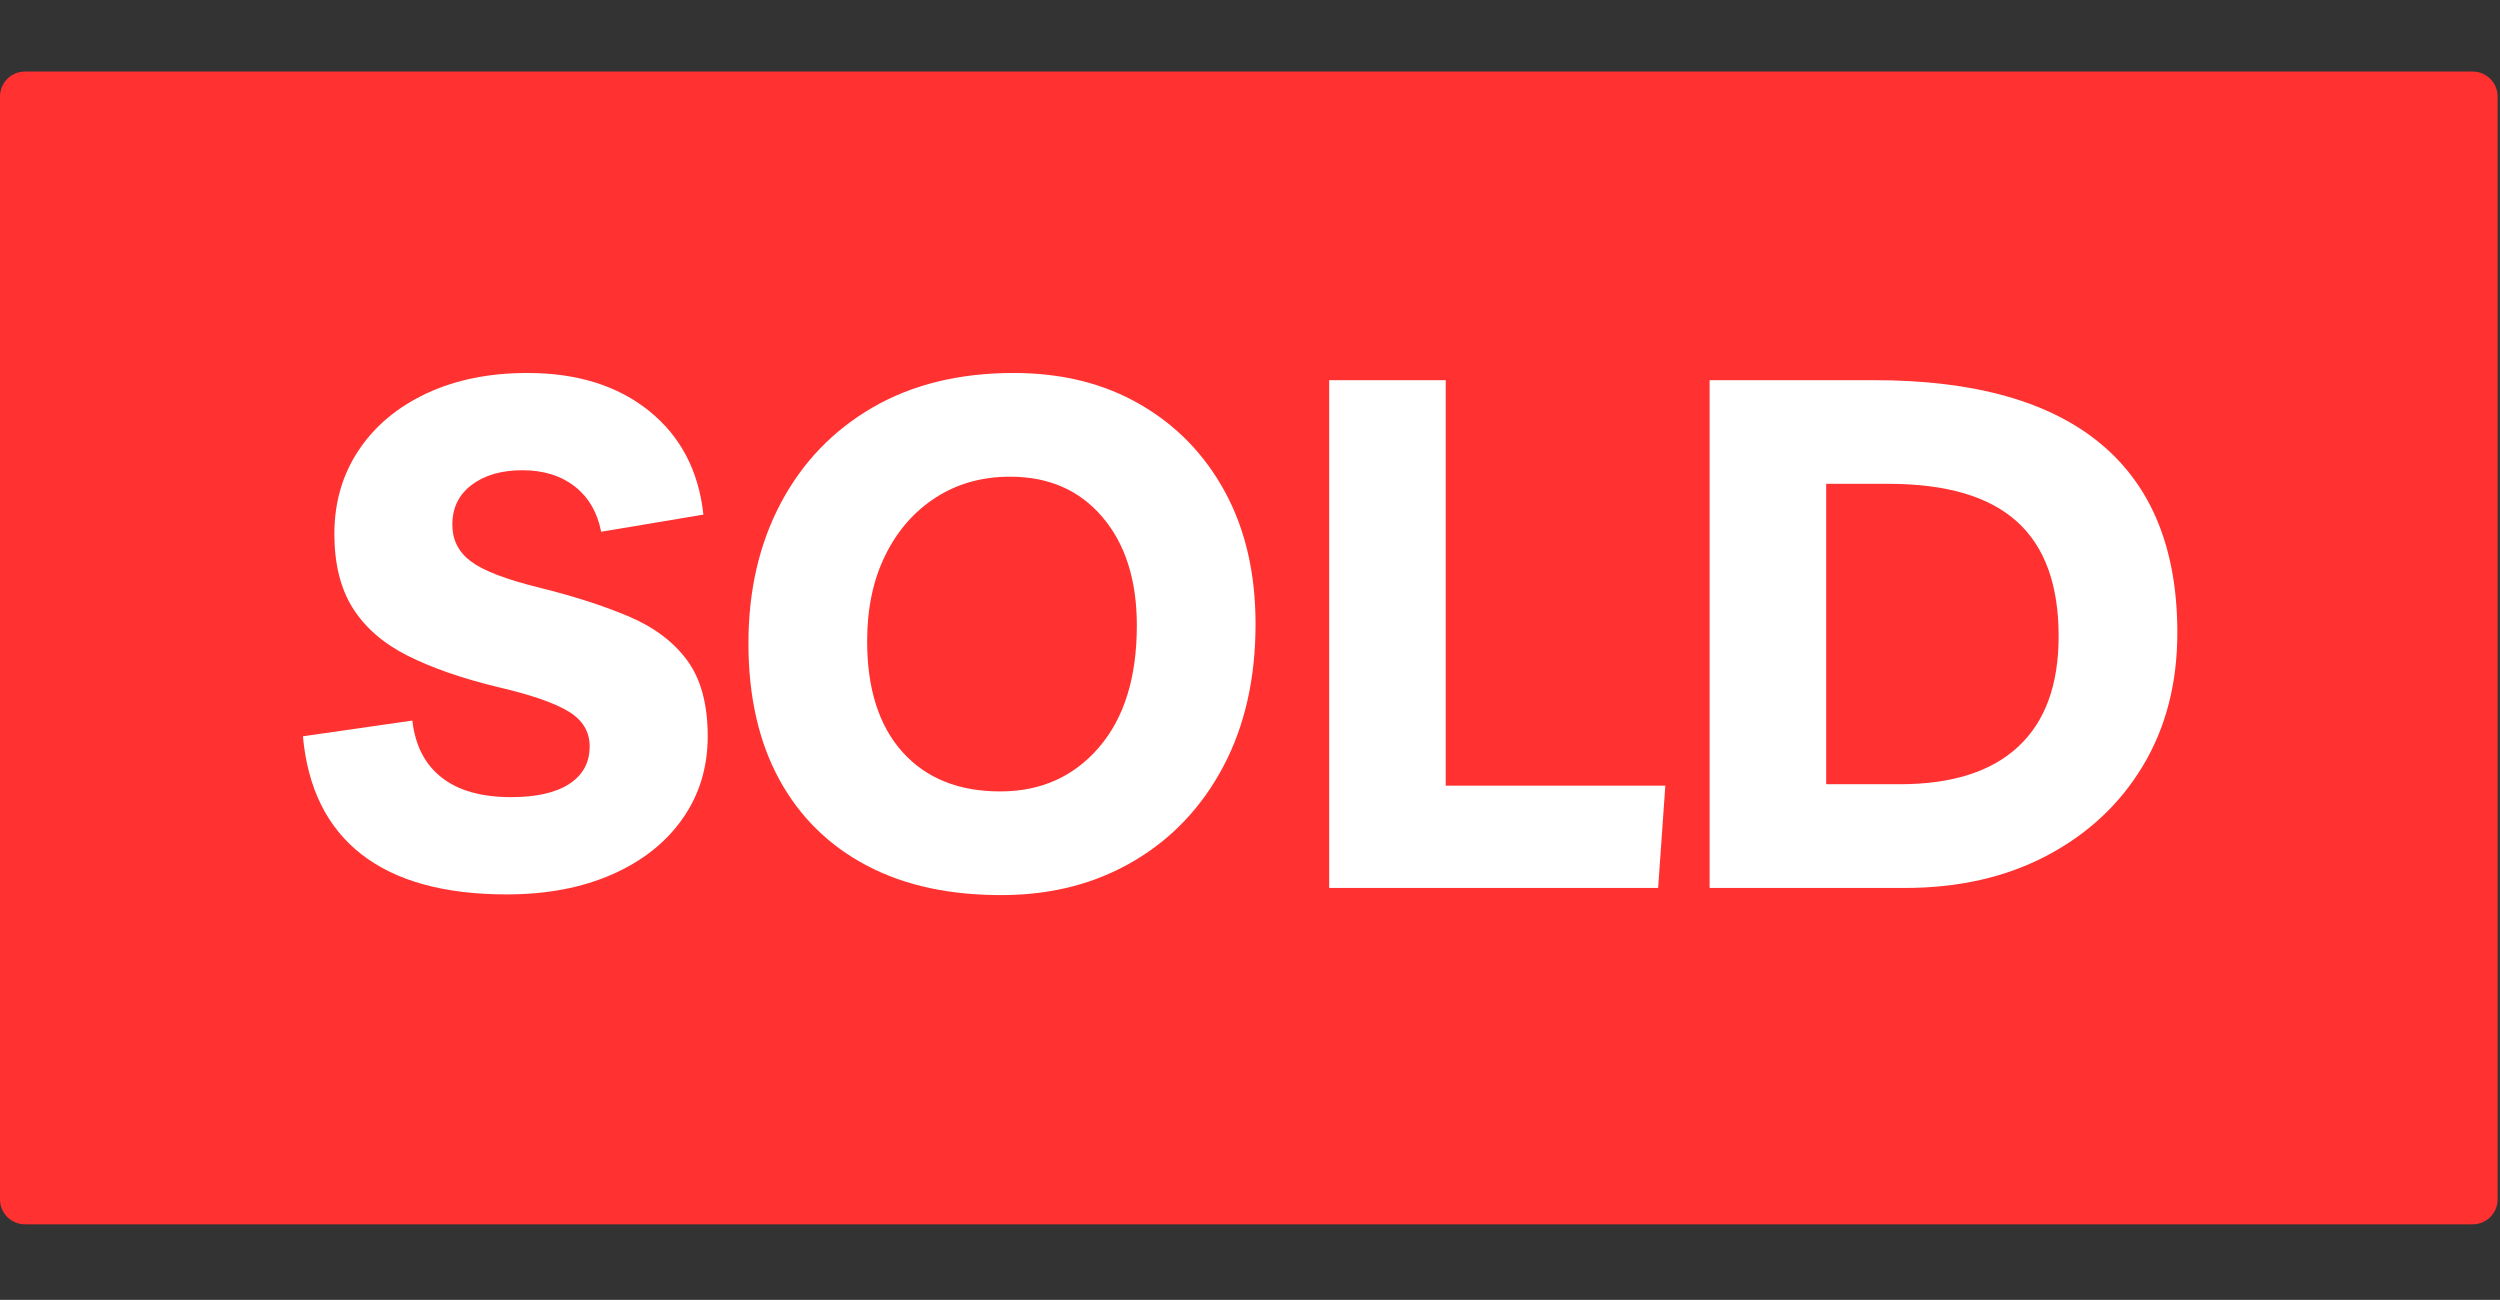 <svg xmlns="http://www.w3.org/2000/svg" xmlns:xlink="http://www.w3.org/1999/xlink" width="702" zoomAndPan="magnify" viewBox="0 0 526.5 273.75" height="365" preserveAspectRatio="xMidYMid meet" version="1.0"><rect x="0" y="0" width="526.5" height="273.75" fill="#333333" stroke="none"/><defs><g/><clipPath id="31e5f28834"><path d="M 0 15.07 L 526 15.07 L 526 257.84 L 0 257.84 Z M 0 15.07 " clip-rule="nonzero"/></clipPath><clipPath id="23fbe59808"><path d="M 5.246 15.07 L 520.754 15.07 C 523.652 15.07 526 17.422 526 20.316 L 526 252.598 C 526 255.492 523.652 257.84 520.754 257.84 L 5.246 257.84 C 2.348 257.84 0 255.492 0 252.598 L 0 20.316 C 0 17.422 2.348 15.07 5.246 15.07 Z M 5.246 15.07 " clip-rule="nonzero"/></clipPath></defs><g clip-path="url(#31e5f28834)"><g clip-path="url(#23fbe59808)"><path fill="#ff3131" d="M 0 15.07 L 526.316 15.07 L 526.316 257.84 L 0 257.84 Z M 0 15.07 " fill-opacity="1" fill-rule="nonzero"/></g></g><g fill="#ffffff" fill-opacity="1"><g transform="translate(61.981, 187.002)"><g><path d="M 44.734 1.359 C 31.578 1.359 21.383 -1.453 14.156 -7.078 C 6.926 -12.703 2.812 -20.988 1.812 -31.938 L 24.859 -35.25 C 25.453 -30.02 27.504 -26.023 31.016 -23.266 C 34.535 -20.504 39.41 -19.125 45.641 -19.125 C 50.961 -19.125 55.051 -20.051 57.906 -21.906 C 60.77 -23.77 62.203 -26.41 62.203 -29.828 C 62.203 -32.941 60.695 -35.398 57.688 -37.203 C 54.676 -39.016 49.707 -40.723 42.781 -42.328 C 35.344 -44.129 29.062 -46.312 23.938 -48.875 C 18.82 -51.438 14.957 -54.773 12.344 -58.891 C 9.738 -63.004 8.438 -68.227 8.438 -74.562 C 8.438 -81.188 10.141 -87.055 13.547 -92.172 C 16.961 -97.297 21.734 -101.289 27.859 -104.156 C 33.984 -107.02 41.066 -108.453 49.109 -108.453 C 59.547 -108.453 68.078 -105.789 74.703 -100.469 C 81.336 -95.145 85.156 -87.863 86.156 -78.625 L 64.625 -75.016 C 63.812 -79.129 61.945 -82.316 59.031 -84.578 C 56.125 -86.836 52.461 -87.969 48.047 -87.969 C 43.629 -87.969 40.062 -86.938 37.344 -84.875 C 34.633 -82.82 33.281 -80.035 33.281 -76.516 C 33.281 -73.305 34.586 -70.723 37.203 -68.766 C 39.816 -66.805 44.586 -64.973 51.516 -63.266 C 58.848 -61.453 65.172 -59.414 70.484 -57.156 C 75.805 -54.895 79.898 -51.805 82.766 -47.891 C 85.629 -43.984 87.062 -38.664 87.062 -31.938 C 87.062 -25.406 85.301 -19.629 81.781 -14.609 C 78.27 -9.586 73.328 -5.672 66.953 -2.859 C 60.578 -0.047 53.172 1.359 44.734 1.359 Z M 44.734 1.359 "/></g></g></g><g fill="#ffffff" fill-opacity="1"><g transform="translate(152.199, 187.002)"><g><path d="M 59.344 1.5 C 48.094 1.602 38.453 -0.453 30.422 -4.672 C 22.391 -8.891 16.211 -14.961 11.891 -22.891 C 7.578 -30.828 5.422 -40.367 5.422 -51.516 C 5.422 -62.66 7.703 -72.523 12.266 -81.109 C 16.836 -89.691 23.289 -96.395 31.625 -101.219 C 39.969 -106.039 49.859 -108.453 61.297 -108.453 C 71.441 -108.453 80.328 -106.238 87.953 -101.812 C 95.586 -97.395 101.539 -91.242 105.812 -83.359 C 110.082 -75.484 112.219 -66.223 112.219 -55.578 C 112.219 -44.129 109.957 -34.133 105.438 -25.594 C 100.914 -17.062 94.66 -10.438 86.672 -5.719 C 78.691 -1 69.582 1.406 59.344 1.5 Z M 58.438 -20.328 C 66.977 -20.328 73.91 -23.414 79.234 -29.594 C 84.555 -35.77 87.219 -44.332 87.219 -55.281 C 87.219 -64.82 84.805 -72.426 79.984 -78.094 C 75.16 -83.77 68.68 -86.609 60.547 -86.609 C 54.629 -86.609 49.41 -85.148 44.891 -82.234 C 40.367 -79.328 36.828 -75.285 34.266 -70.109 C 31.703 -64.941 30.422 -58.895 30.422 -51.969 C 30.422 -41.926 32.906 -34.141 37.875 -28.609 C 42.852 -23.086 49.707 -20.328 58.438 -20.328 Z M 58.438 -20.328 "/></g></g></g><g fill="#ffffff" fill-opacity="1"><g transform="translate(269.828, 187.002)"><g><path d="M 10.094 0 L 10.094 -106.938 L 34.641 -106.938 L 34.641 -21.547 L 80.891 -21.547 L 79.375 0 Z M 10.094 0 "/></g></g></g><g fill="#ffffff" fill-opacity="1"><g transform="translate(349.954, 187.002)"><g><path d="M 10.094 0 L 10.094 -106.938 L 44.734 -106.938 C 65.816 -106.938 81.727 -102.469 92.469 -93.531 C 103.219 -84.594 108.594 -71.336 108.594 -53.766 C 108.594 -43.129 106.18 -33.789 101.359 -25.75 C 96.547 -17.719 89.82 -11.414 81.188 -6.844 C 72.551 -2.281 62.562 0 51.219 0 Z M 34.641 -21.844 L 50.156 -21.844 C 61.102 -21.844 69.41 -24.477 75.078 -29.75 C 80.754 -35.02 83.594 -42.773 83.594 -53.016 C 83.594 -63.859 80.656 -71.914 74.781 -77.188 C 68.906 -82.469 59.895 -85.109 47.75 -85.109 L 34.641 -85.109 Z M 34.641 -21.844 "/></g></g></g></svg>